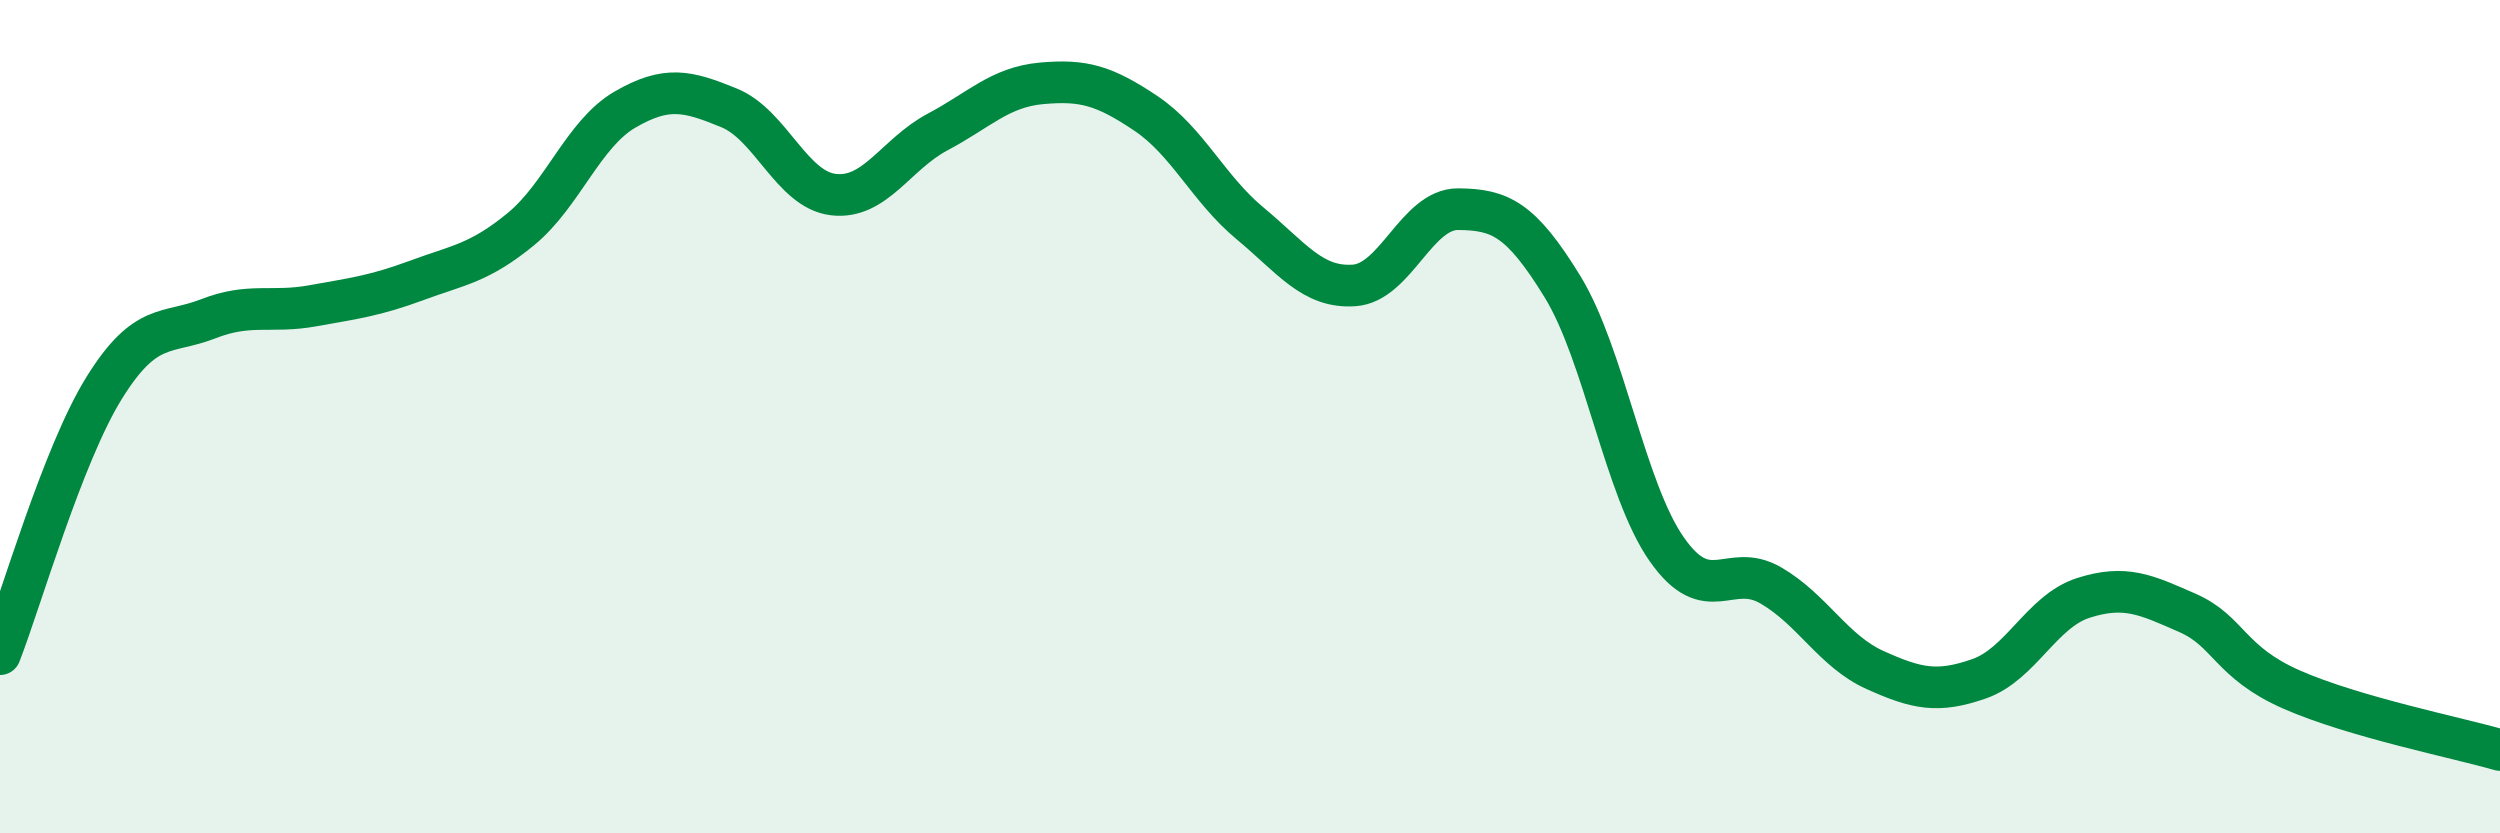 
    <svg width="60" height="20" viewBox="0 0 60 20" xmlns="http://www.w3.org/2000/svg">
      <path
        d="M 0,15.7 C 0.5,14.42 1.5,10.92 2.5,9.31 C 3.5,7.7 4,8.04 5,7.65 C 6,7.26 6.5,7.52 7.5,7.34 C 8.5,7.16 9,7.1 10,6.73 C 11,6.36 11.5,6.32 12.5,5.5 C 13.5,4.68 14,3.21 15,2.63 C 16,2.05 16.5,2.18 17.5,2.59 C 18.5,3 19,4.55 20,4.67 C 21,4.79 21.5,3.7 22.5,3.17 C 23.5,2.64 24,2.09 25,2 C 26,1.91 26.5,2.05 27.5,2.72 C 28.5,3.39 29,4.53 30,5.36 C 31,6.19 31.5,6.92 32.5,6.85 C 33.5,6.78 34,5.01 35,5.02 C 36,5.03 36.5,5.25 37.5,6.88 C 38.5,8.51 39,11.75 40,13.18 C 41,14.61 41.5,13.47 42.5,14.05 C 43.5,14.63 44,15.63 45,16.08 C 46,16.53 46.5,16.64 47.5,16.29 C 48.5,15.94 49,14.67 50,14.35 C 51,14.03 51.5,14.27 52.5,14.71 C 53.5,15.15 53.5,15.89 55,16.55 C 56.5,17.21 59,17.71 60,18L60 20L0 20Z"
        fill="#008740"
        opacity="0.1"
        stroke-linecap="round"
        stroke-linejoin="round"
      />
      <path
        d="M 0,15.7 C 0.5,14.42 1.5,10.92 2.5,9.31 C 3.5,7.7 4,8.04 5,7.65 C 6,7.26 6.5,7.52 7.5,7.34 C 8.5,7.16 9,7.1 10,6.73 C 11,6.36 11.5,6.32 12.5,5.5 C 13.5,4.68 14,3.21 15,2.63 C 16,2.05 16.5,2.18 17.5,2.59 C 18.5,3 19,4.55 20,4.67 C 21,4.79 21.5,3.7 22.5,3.17 C 23.5,2.64 24,2.09 25,2 C 26,1.91 26.5,2.05 27.5,2.72 C 28.5,3.39 29,4.53 30,5.36 C 31,6.19 31.5,6.92 32.5,6.85 C 33.5,6.78 34,5.01 35,5.02 C 36,5.03 36.5,5.25 37.5,6.88 C 38.5,8.51 39,11.75 40,13.18 C 41,14.61 41.5,13.47 42.5,14.05 C 43.5,14.63 44,15.63 45,16.08 C 46,16.53 46.5,16.64 47.5,16.29 C 48.5,15.94 49,14.67 50,14.35 C 51,14.03 51.5,14.27 52.5,14.71 C 53.5,15.15 53.5,15.89 55,16.55 C 56.5,17.21 59,17.71 60,18"
        stroke="#008740"
        stroke-width="1"
        fill="none"
        stroke-linecap="round"
        stroke-linejoin="round"
      />
    </svg>
  